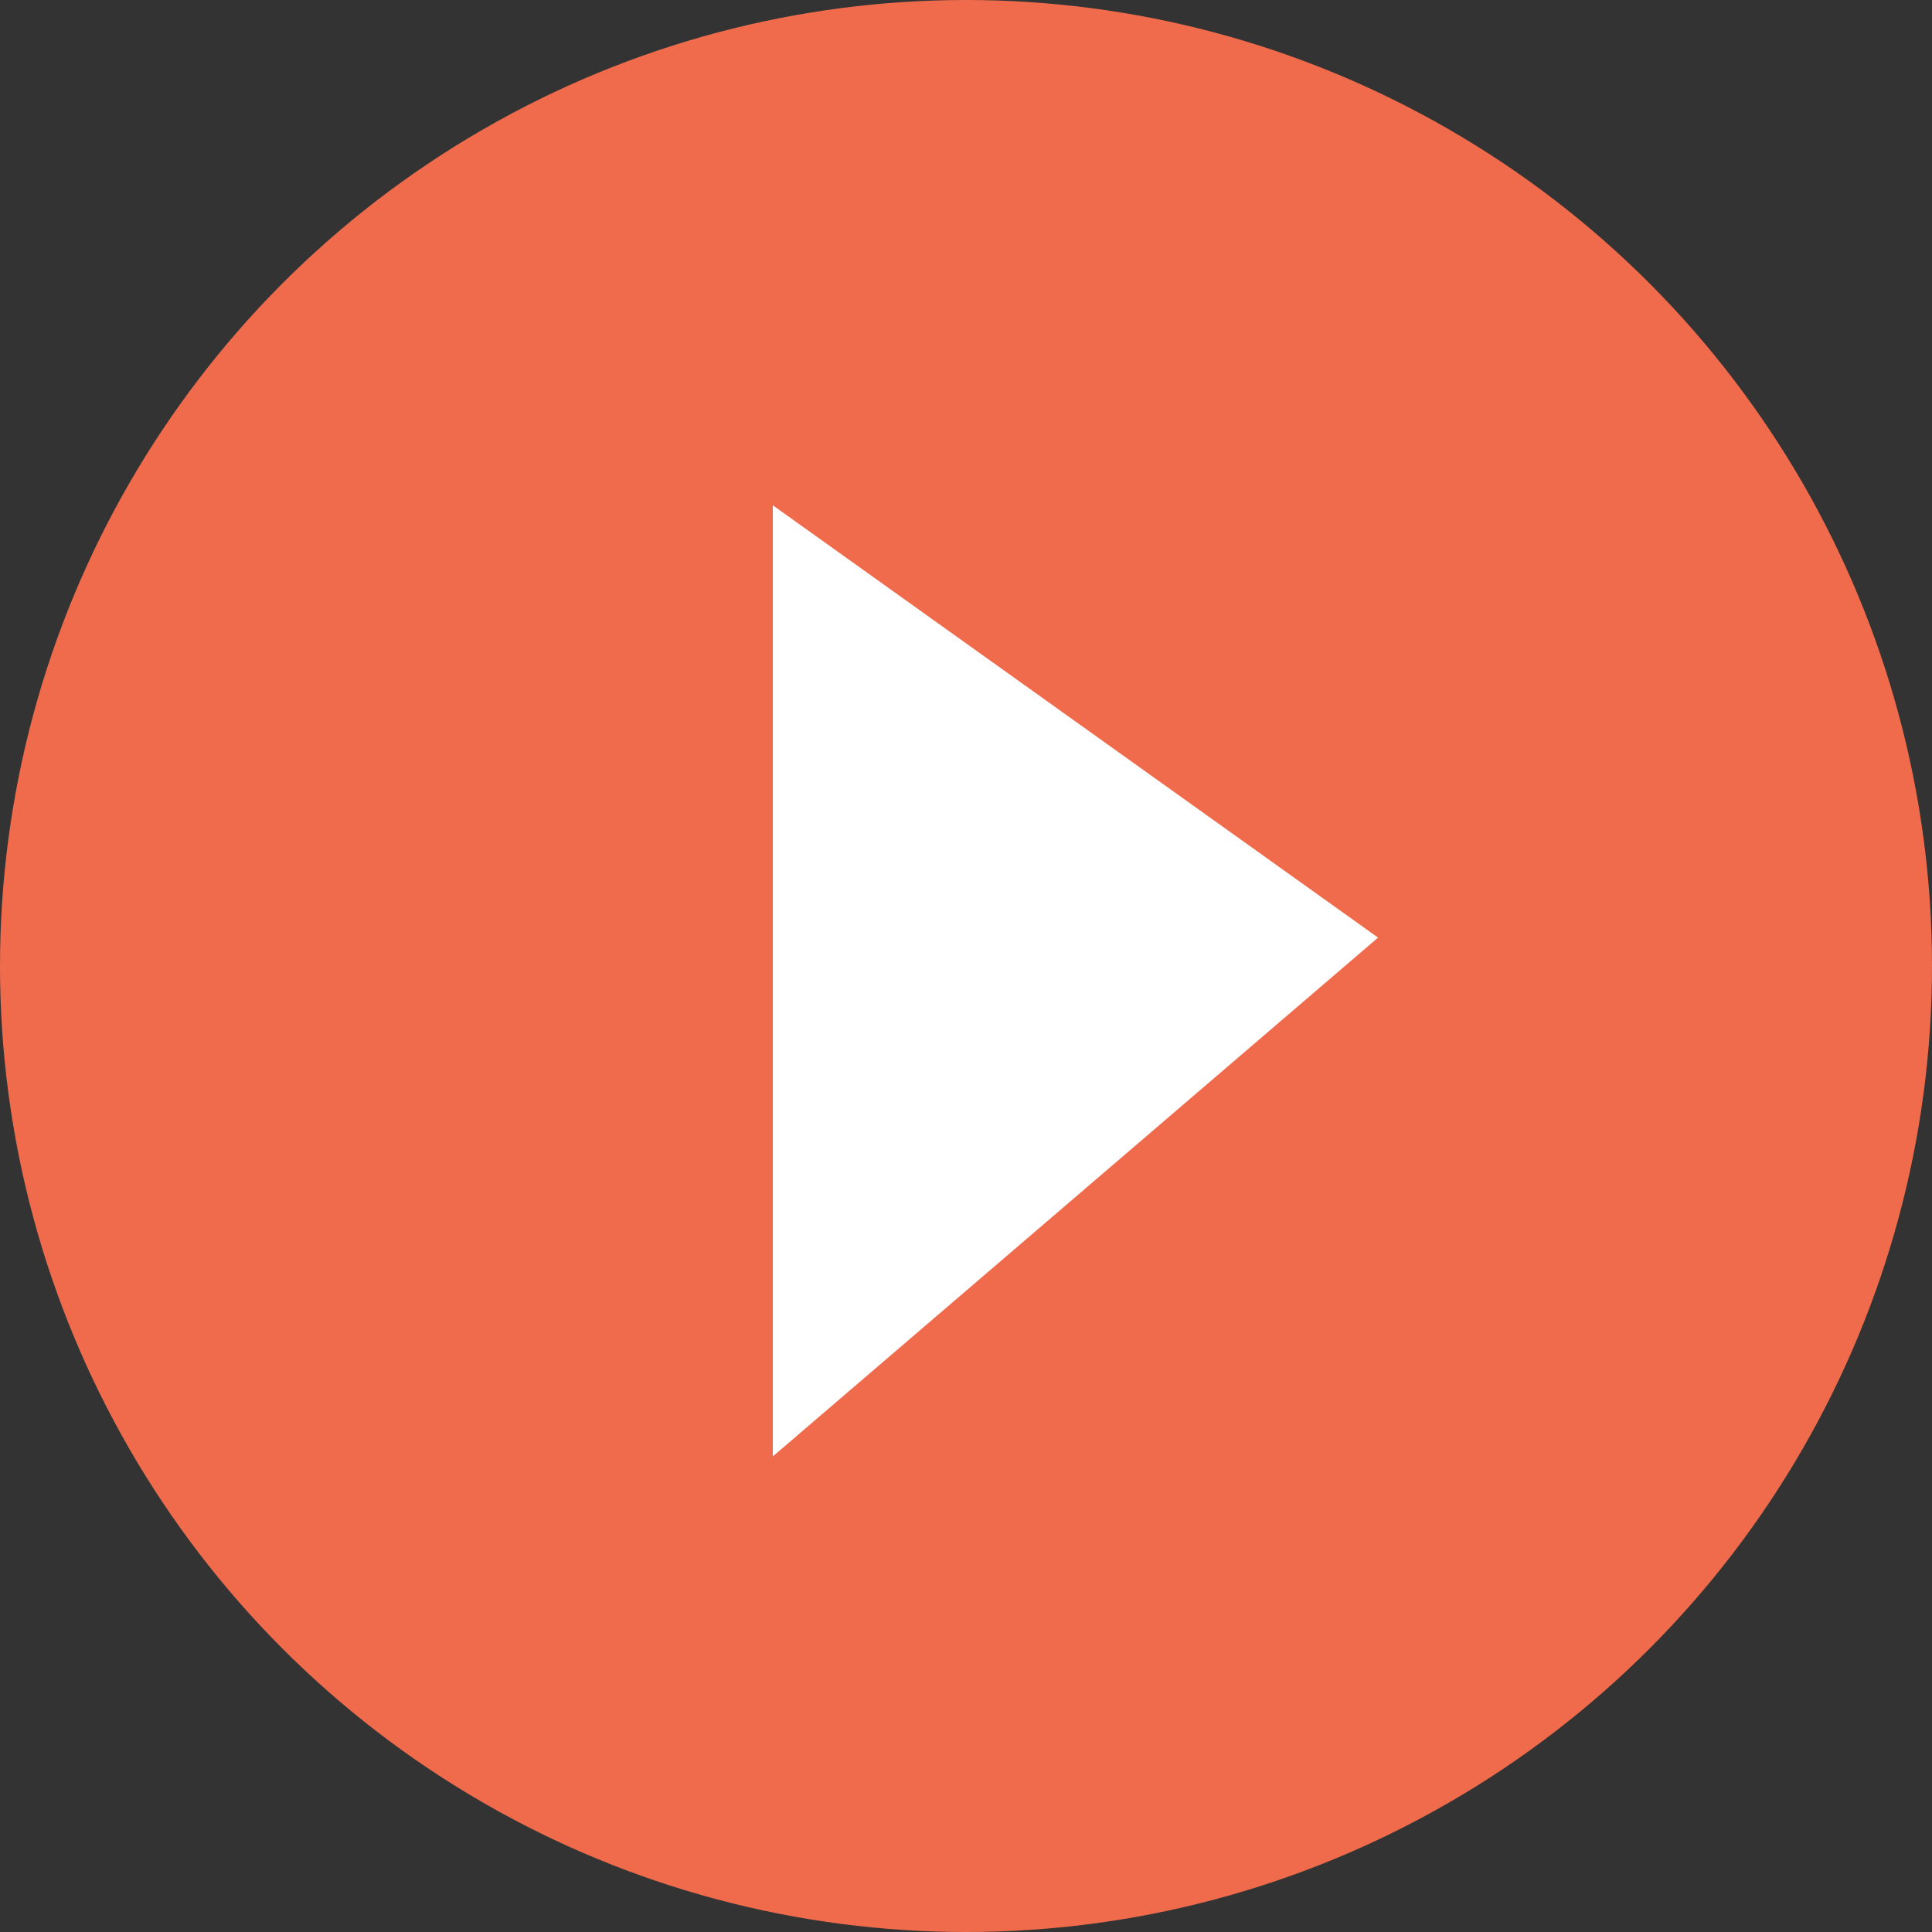 <svg id="play-icon" xmlns="http://www.w3.org/2000/svg" width="65" height="65" viewBox="0 0 65 65">
  <rect x="0" y="0" width="65" height="65" fill="#333333" stroke="none"/>
  <defs>
    <style>
      .cls-1 {
        fill: #ef6b4c;
      }

      .cls-2 {
        fill: #fff;
        fill-rule: evenodd;
      }
    </style>
  </defs>
  <circle class="cls-1" cx="32.5" cy="32.5" r="32.5"/>
  <path class="cls-2" d="M546,468l20.363,14.545L546,500V468Z" transform="translate(-520 -451)"/>
</svg>
